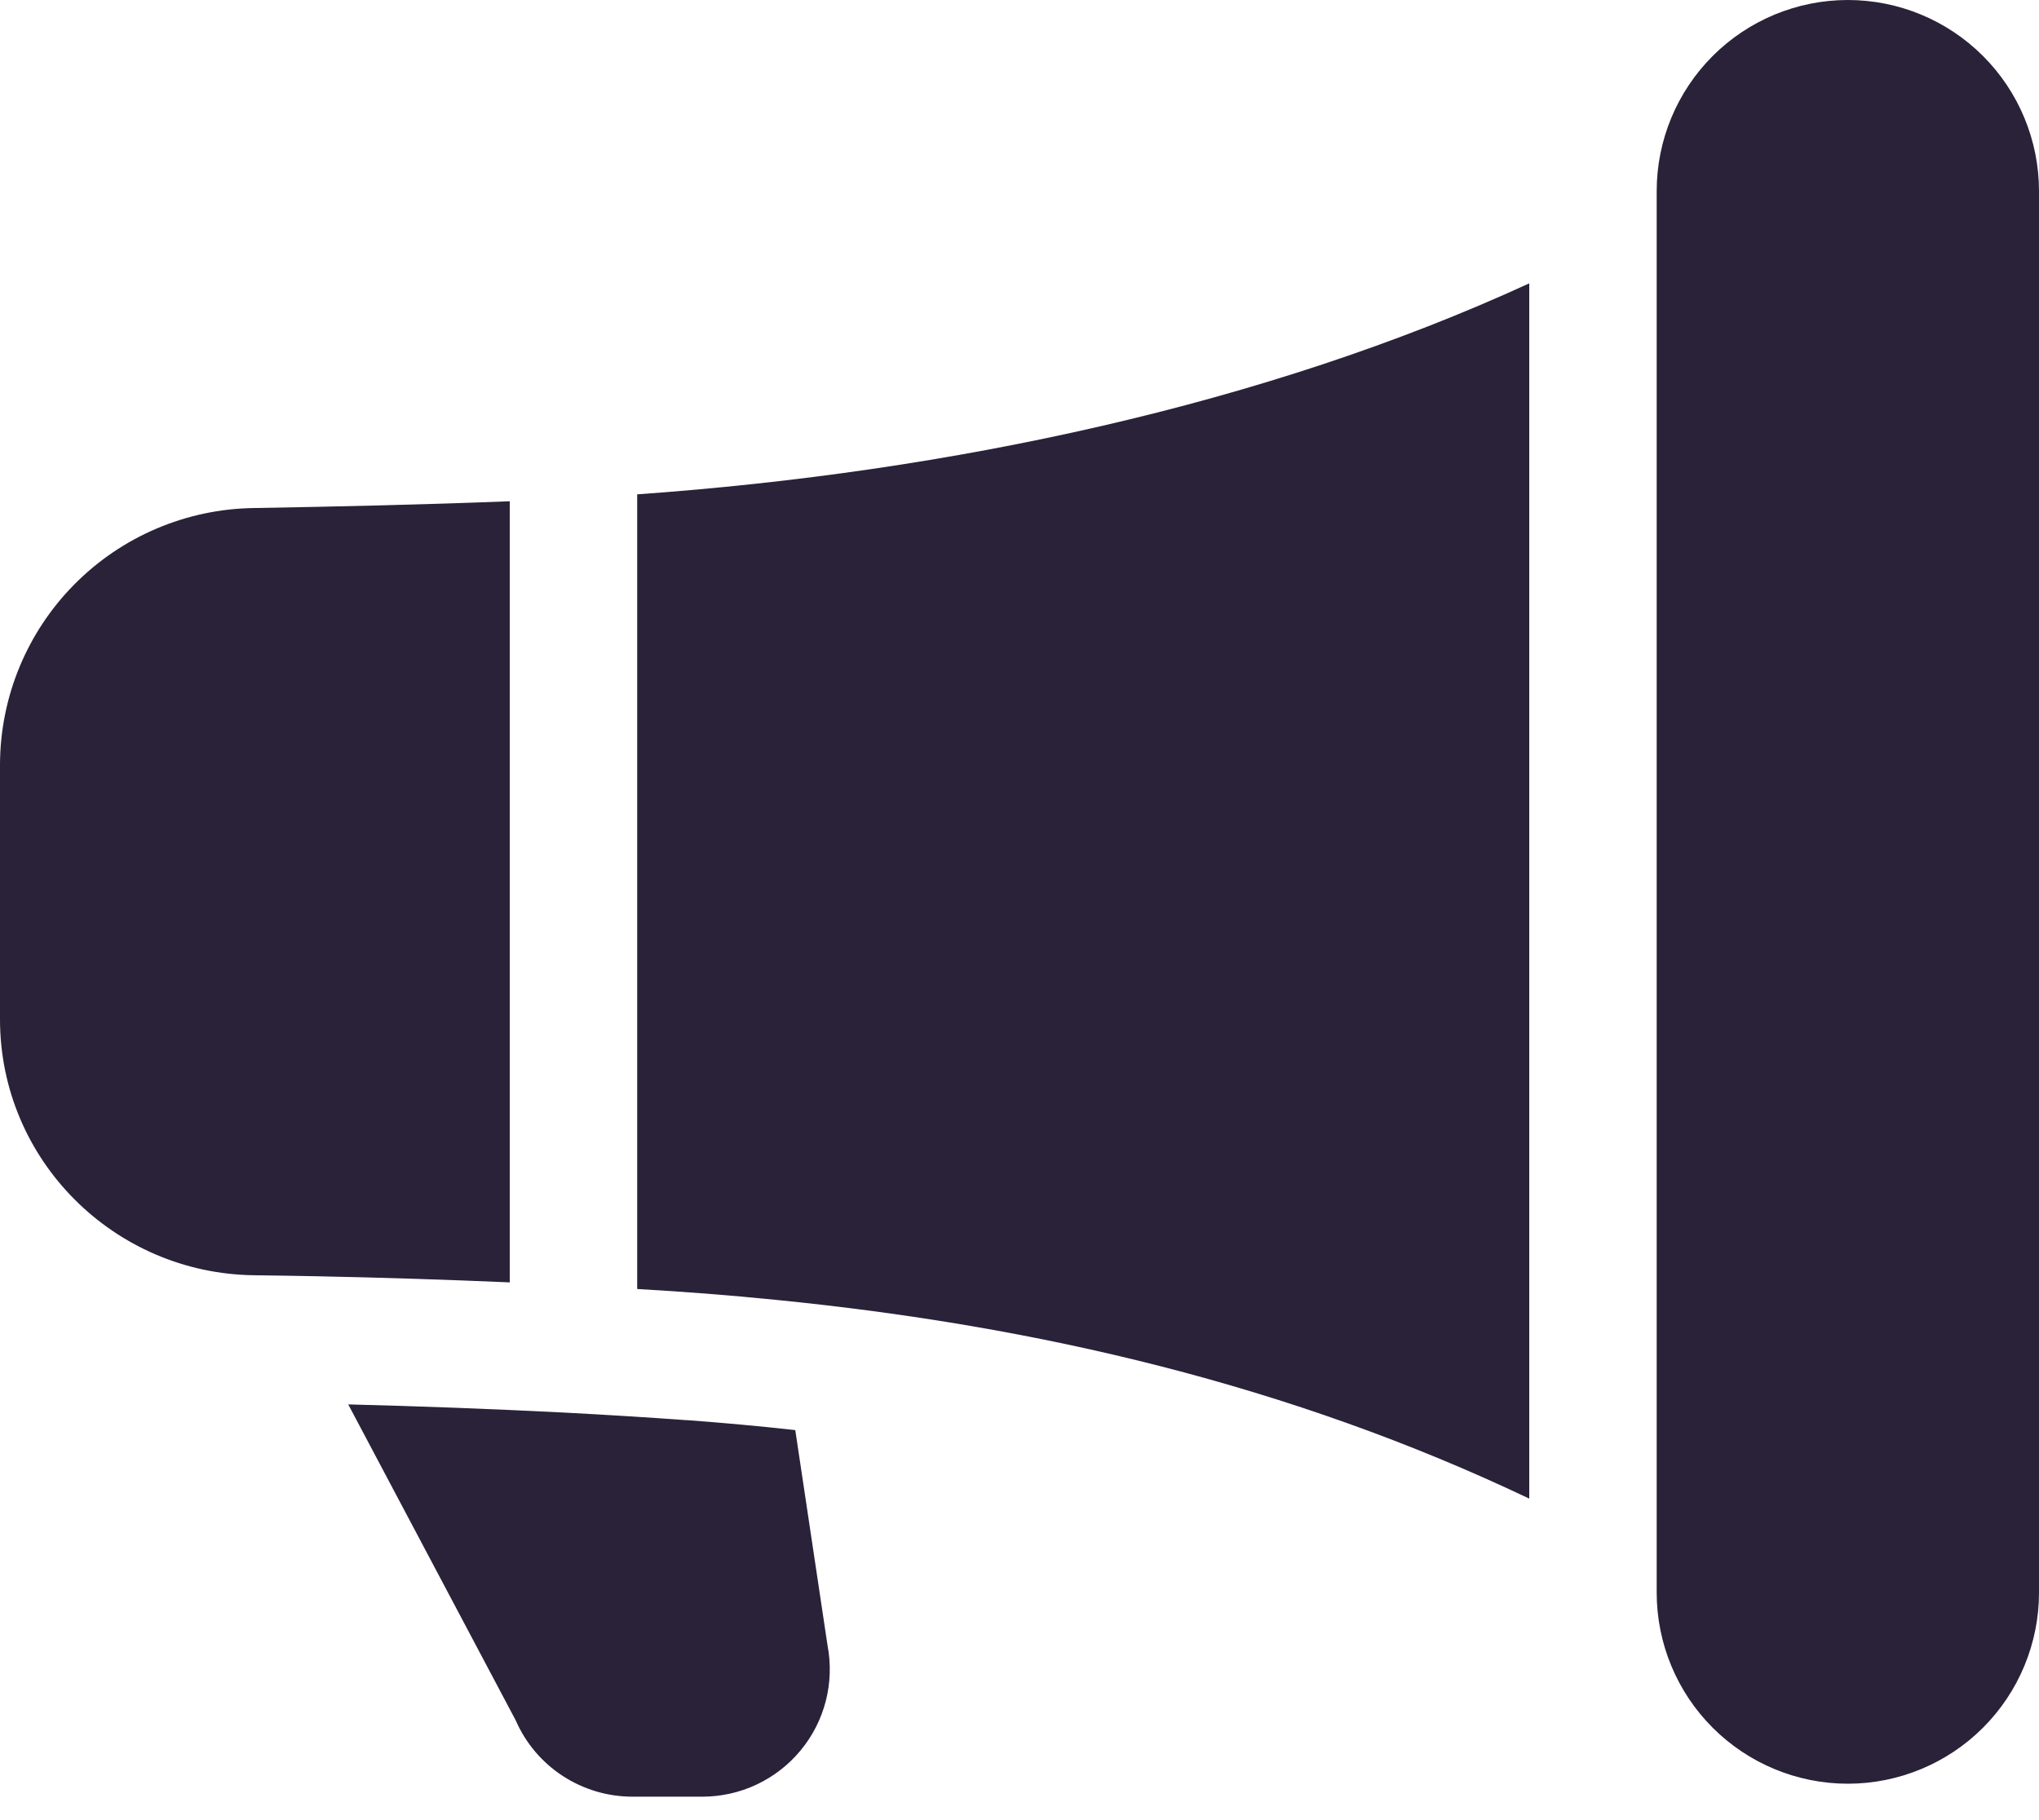 <svg xmlns="http://www.w3.org/2000/svg" fill="none" viewBox="0 0 28 25">
  <path fill="#2A2238" d="M22.75 2.625c0-.696.277-1.364.769-1.856.492-.492 1.16-.769 1.856-.769.696 0 1.364.277 1.856.769C27.723 1.261 28 1.929 28 2.625V21.875c0 .696-.277 1.364-.769 1.856-.492.492-1.16.769-1.856.769-.696 0-1.364-.277-1.856-.769-.492-.492-.769-1.16-.769-1.856V2.625ZM21 3.892c-3.617 1.663-7.943 2.592-12.25 2.898V17.705c.636.036 1.27.085 1.904.149 3.593.357 7.066 1.169 10.346 2.73V3.892ZM7 17.614V6.885c-1.19.047-2.448.075-3.514.093-.927.013-1.812.389-2.464 1.048C.37 8.684.003 9.573 0 10.5V14c0 1.935 1.568 3.493 3.49 3.516.289.004.579.008.868.014.881.018 1.762.046 2.643.084Zm2.433 1.892c.499.037.996.082 1.488.137l.443 2.958c.048.253.04.514-.024.763-.064.25-.183.482-.347.68-.164.198-.37.358-.604.468-.233.11-.488.166-.745.166h-.959c-.34-0-.673-.099-.958-.285-.285-.186-.509-.451-.645-.763l-2.3-4.34c.987.025 1.975.062 2.961.112.572.03 1.137.065 1.69.105Z"/>
</svg>
